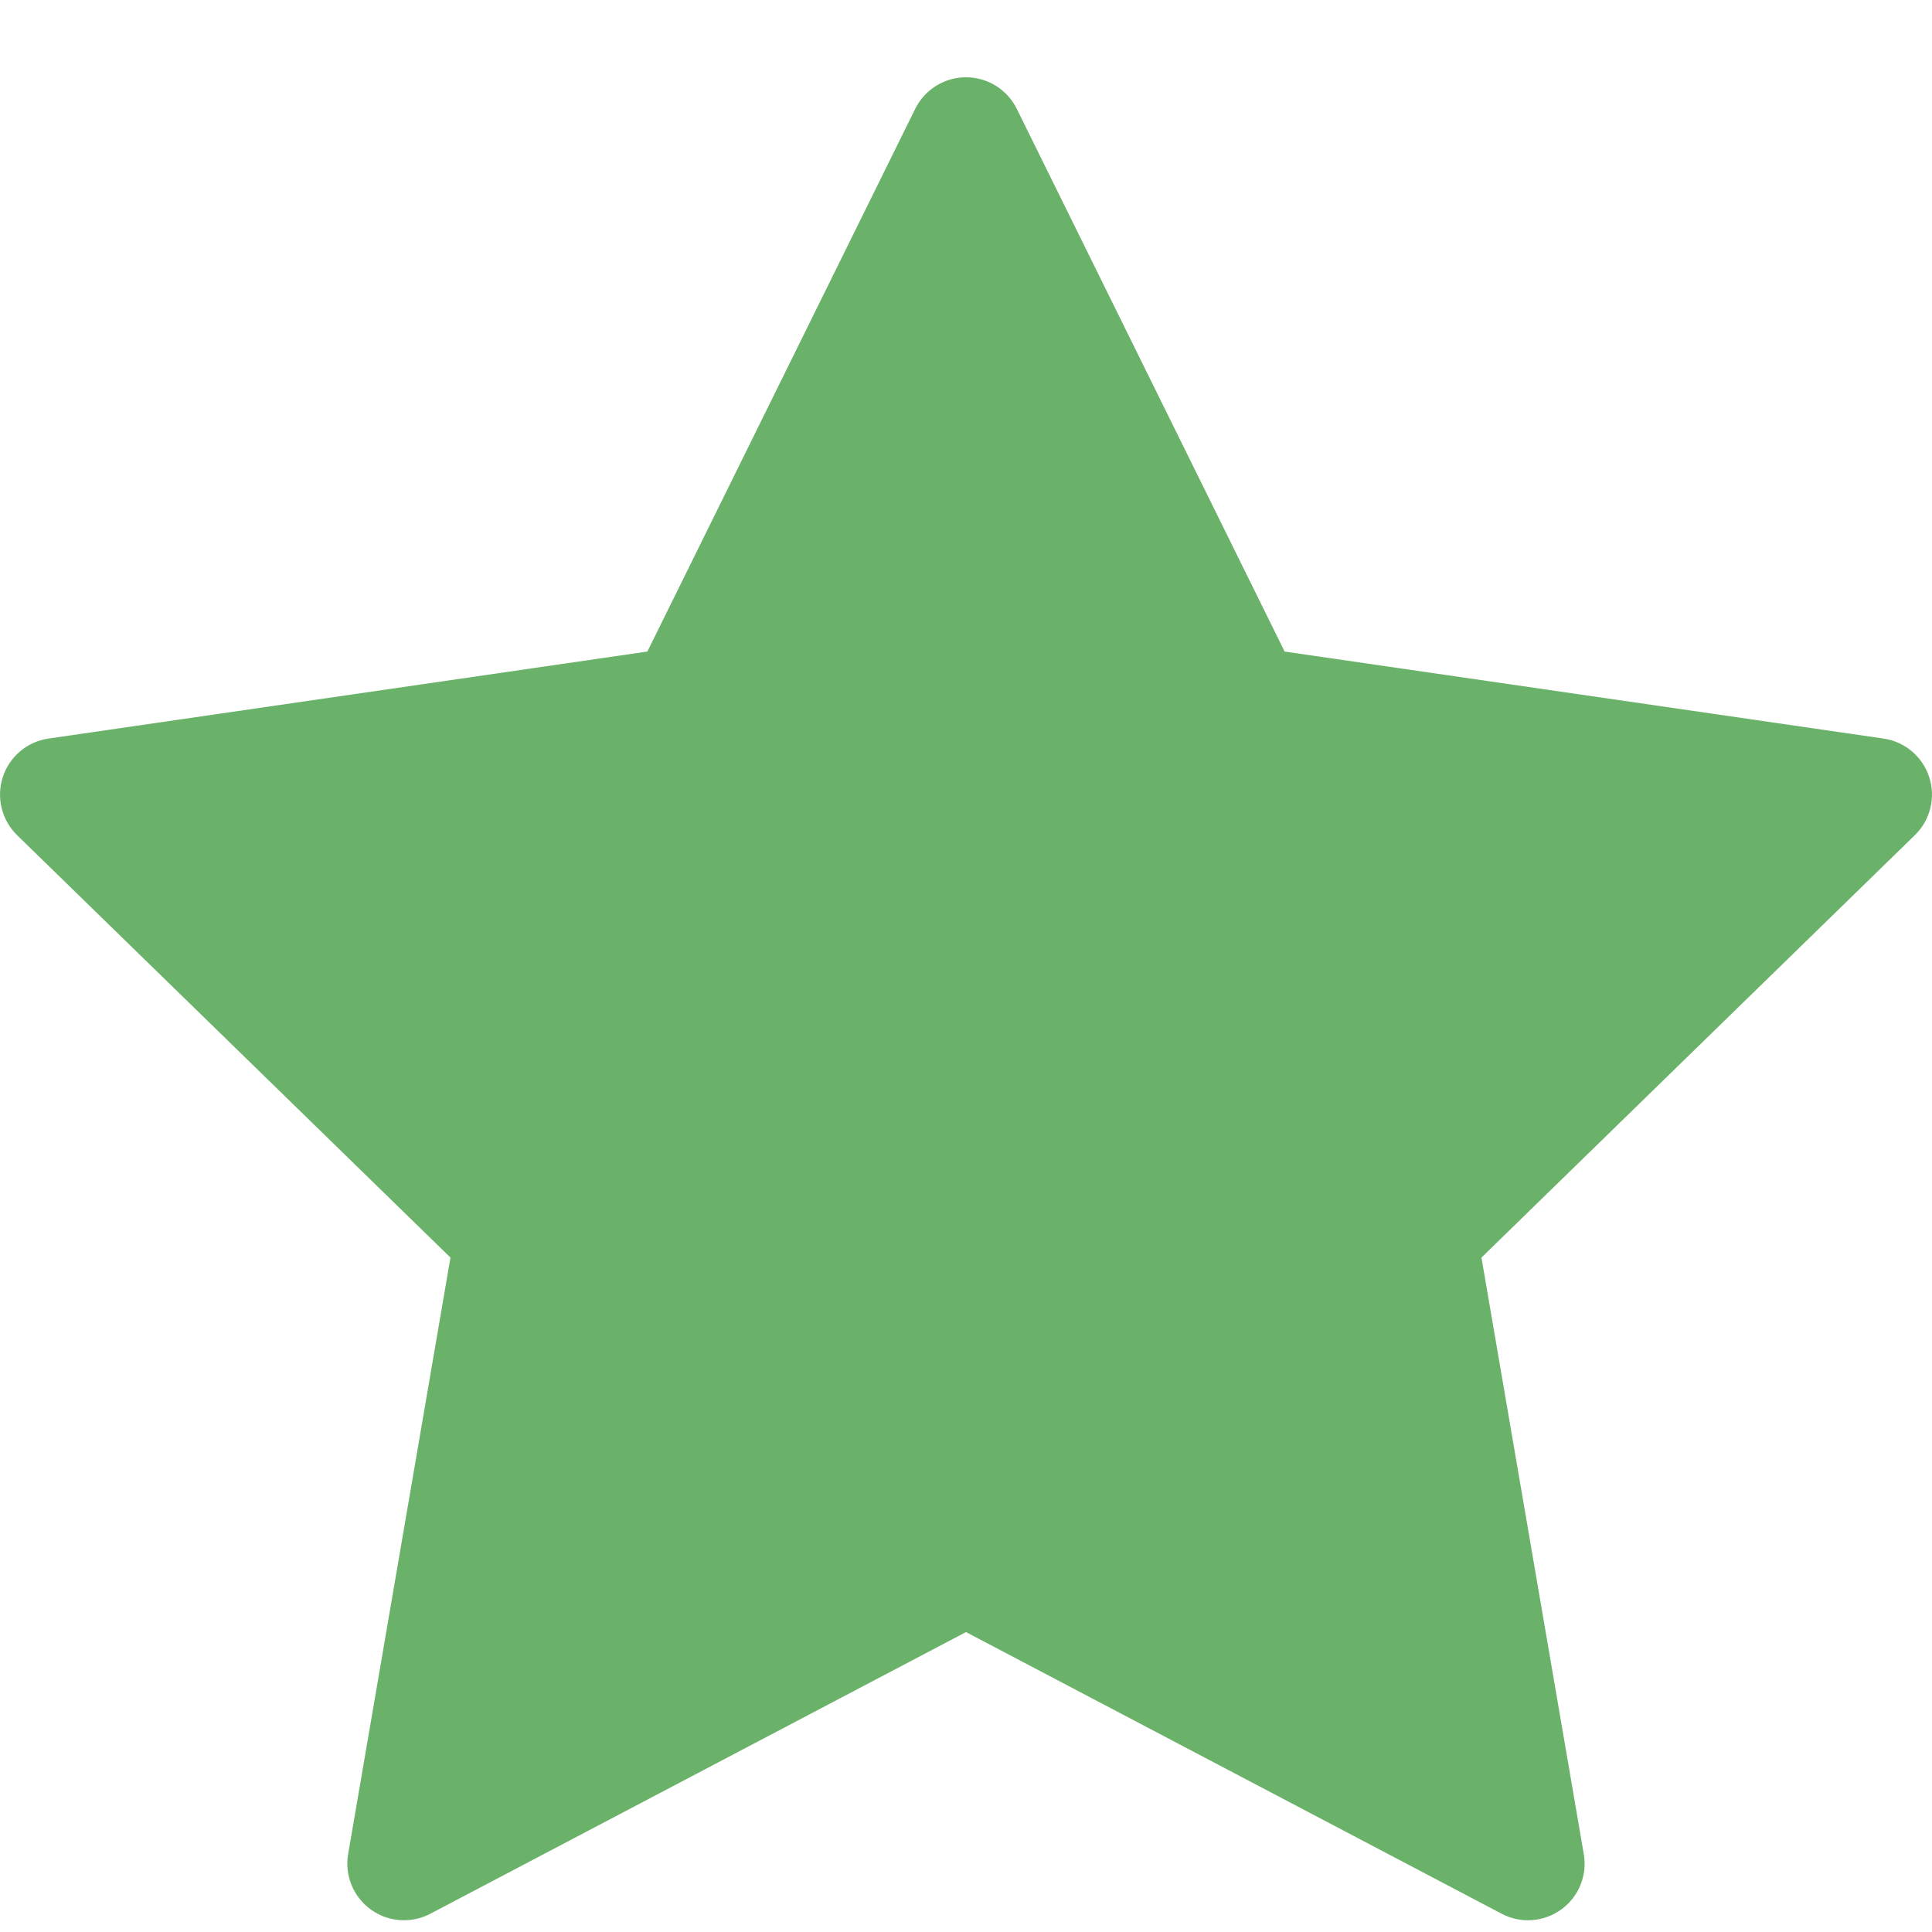 <?xml version="1.0" encoding="UTF-8"?>
<svg width="25px" height="25px" viewBox="0 0 25 25" version="1.1" xmlns="http://www.w3.org/2000/svg" xmlns:xlink="http://www.w3.org/1999/xlink">
    <title>Star_green</title>
    <g id="Star_green" stroke="none" stroke-width="1" fill="none" fill-rule="evenodd">
        <g id="star" transform="translate(0, 1)" fill="#6AB269" fill-rule="nonzero">
            <path d="M24.964,9.056 C24.878,8.791 24.649,8.597 24.373,8.557 L16.623,7.431 L13.157,0.408 C13.033,0.158 12.779,0 12.5,0 C12.221,0 11.967,0.158 11.843,0.408 L8.377,7.431 L0.627,8.557 C0.351,8.597 0.122,8.791 0.036,9.056 C-0.05,9.321 0.022,9.612 0.221,9.807 L5.829,15.273 L4.505,22.992 C4.458,23.267 4.571,23.544 4.797,23.708 C4.924,23.801 5.075,23.848 5.227,23.848 C5.344,23.848 5.461,23.82 5.568,23.764 L12.5,20.119 L19.432,23.764 C19.678,23.894 19.977,23.872 20.203,23.708 C20.429,23.544 20.542,23.267 20.494,22.992 L19.17,15.273 L24.779,9.806 C24.978,9.612 25.05,9.321 24.964,9.056 Z" id="Path"></path>
        </g>
    </g>
</svg>